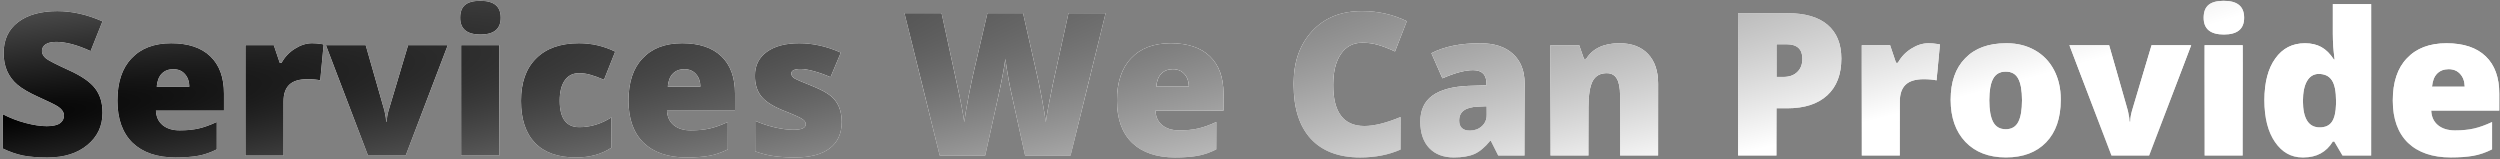 <svg width="627" height="40" viewBox="0 0 627 40" fill="none" xmlns="http://www.w3.org/2000/svg">
<rect x="0" y="0" width="627" height="40" fill="#808080" stroke="none"/>
<path d="M0.697 28.648C2.471 29.576 4.368 30.309 6.386 30.846C8.42 31.383 10.194 31.651 11.708 31.651C13.222 31.651 14.32 31.415 15.004 30.943C15.704 30.455 16.054 29.804 16.054 28.99C16.054 28.095 15.484 27.297 14.345 26.598C13.694 26.191 12.156 25.442 9.73 24.352C7.305 23.261 5.515 22.219 4.359 21.227C2.064 19.273 0.917 16.637 0.917 13.316C0.917 9.98 2.121 7.392 4.53 5.553C6.939 3.714 10.227 2.794 14.394 2.794C18.088 2.794 21.856 3.648 25.697 5.357L22.719 12.804C19.415 11.274 16.542 10.509 14.101 10.509C12.896 10.509 11.993 10.72 11.391 11.144C10.805 11.567 10.512 12.12 10.512 12.804C10.512 13.487 10.87 14.122 11.586 14.708C12.221 15.196 14.117 16.165 17.274 17.613C20.448 19.046 22.645 20.567 23.866 22.179C25.087 23.774 25.697 25.768 25.697 28.16C25.697 28.225 25.697 28.29 25.697 28.355C25.697 31.611 24.436 34.28 21.913 36.363C19.407 38.447 16.102 39.488 12.001 39.488C11.903 39.488 11.806 39.488 11.708 39.488C9.381 39.488 7.395 39.325 5.751 39C4.107 38.658 2.423 38.072 0.697 37.242V28.648ZM44.008 39.488C39.418 39.488 35.837 38.268 33.266 35.826C30.727 33.352 29.457 29.82 29.457 25.23C29.457 20.624 30.637 17.092 32.997 14.635C35.357 12.112 38.669 10.851 42.934 10.851C47.198 10.851 50.469 11.941 52.748 14.122C55.027 16.303 56.166 19.428 56.166 23.497V27.745H39.101C39.166 29.291 39.727 30.504 40.785 31.383C41.859 32.262 43.283 32.701 45.058 32.701C46.848 32.701 48.427 32.547 49.794 32.237C51.161 31.928 52.683 31.383 54.359 30.602V37.462C52.797 38.259 51.234 38.797 49.672 39.073C48.109 39.35 46.221 39.488 44.008 39.488ZM47.499 21.739C47.467 20.405 47.084 19.338 46.352 18.541C45.635 17.744 44.675 17.345 43.471 17.345C42.283 17.345 41.322 17.711 40.59 18.443C39.857 19.176 39.426 20.274 39.296 21.739H47.499ZM78.261 10.851C79.026 10.851 79.815 10.916 80.629 11.046L81.166 11.144L80.311 20.152C79.53 19.957 78.448 19.859 77.064 19.859C75.014 19.859 73.508 20.323 72.548 21.251C71.588 22.179 71.107 23.562 71.107 25.401V39H61.562V11.339H68.666L70.155 15.758H70.619C71.417 14.293 72.532 13.113 73.964 12.218C75.396 11.306 76.829 10.851 78.261 10.851ZM96.84 30.504H97.011C97.011 29.674 97.157 28.754 97.45 27.745L102.357 11.339H112.294L101.747 39H92.299L81.752 11.339H91.713L96.4 27.696L96.522 28.258C96.734 29.234 96.84 29.983 96.84 30.504ZM115.419 4.454C115.419 3.006 115.818 1.939 116.615 1.256C117.429 0.556 118.707 0.206 120.448 0.206C122.206 0.206 123.5 0.564 124.33 1.28C125.16 1.98 125.575 3.038 125.575 4.454C125.575 7.254 123.882 8.653 120.497 8.653C117.112 8.653 115.419 7.254 115.419 4.454ZM125.209 39H115.663V11.339H125.209V39ZM144.472 39.488C139.963 39.488 136.537 38.276 134.193 35.851C131.85 33.409 130.678 29.894 130.678 25.304C130.678 20.698 131.939 17.149 134.462 14.659C136.985 12.12 140.574 10.851 145.229 10.851C148.419 10.851 151.438 11.55 154.286 12.95L151.479 20.006C150.16 19.436 149.029 19.021 148.085 18.761C147.157 18.484 146.205 18.346 145.229 18.346C143.682 18.346 142.486 18.948 141.64 20.152C140.793 21.357 140.37 23.058 140.37 25.255C140.37 29.682 142.006 31.895 145.277 31.895C148.093 31.895 150.779 31.082 153.334 29.454V37.047C150.876 38.675 147.922 39.488 144.472 39.488ZM172.182 39.488C167.592 39.488 164.011 38.268 161.439 35.826C158.9 33.352 157.631 29.82 157.631 25.23C157.631 20.624 158.811 17.092 161.171 14.635C163.531 12.112 166.843 10.851 171.107 10.851C175.372 10.851 178.643 11.941 180.922 14.122C183.201 16.303 184.34 19.428 184.34 23.497V27.745H167.274C167.34 29.291 167.901 30.504 168.959 31.383C170.033 32.262 171.457 32.701 173.231 32.701C175.022 32.701 176.601 32.547 177.968 32.237C179.335 31.928 180.857 31.383 182.533 30.602V37.462C180.971 38.259 179.408 38.797 177.846 39.073C176.283 39.35 174.395 39.488 172.182 39.488ZM175.673 21.739C175.64 20.405 175.258 19.338 174.525 18.541C173.809 17.744 172.849 17.345 171.645 17.345C170.456 17.345 169.496 17.711 168.764 18.443C168.031 19.176 167.6 20.274 167.47 21.739H175.673ZM198.988 32.555C201.055 32.555 202.089 32.083 202.089 31.139C202.089 30.65 201.796 30.219 201.21 29.845C200.624 29.438 198.948 28.689 196.181 27.599C193.625 26.541 191.843 25.352 190.834 24.034C189.841 22.7 189.345 21.023 189.345 19.005C189.345 16.45 190.329 14.456 192.299 13.023C194.285 11.575 197.003 10.851 200.453 10.851C203.904 10.851 207.379 11.632 210.878 13.194L208.29 19.347C206.972 18.761 205.621 18.273 204.237 17.882C202.87 17.491 201.723 17.296 200.795 17.296C199.232 17.296 198.451 17.678 198.451 18.443C198.451 18.915 198.72 19.322 199.257 19.664C199.908 20.022 201.487 20.698 203.993 21.69C205.93 22.488 207.37 23.269 208.314 24.034C210.17 25.532 211.098 27.721 211.098 30.602C211.098 33.482 210.089 35.688 208.07 37.218C206.068 38.731 203.171 39.488 199.379 39.488C197.377 39.488 195.603 39.374 194.057 39.147C192.51 38.919 190.956 38.52 189.394 37.95V30.309C190.891 30.976 192.527 31.521 194.301 31.944C196.091 32.351 197.654 32.555 198.988 32.555ZM268.495 39H257.094L253.676 23.448C253.562 23.025 253.326 21.861 252.968 19.957C252.626 18.037 252.349 16.295 252.138 14.732C251.861 16.979 251.177 20.543 250.087 25.426C249.485 28.128 248.484 32.652 247.084 39H235.683L226.845 3.307H236.146L240.028 21.202C240.924 25.255 241.526 28.404 241.835 30.65C242.063 28.876 242.445 26.614 242.982 23.863C243.52 21.096 244.024 18.744 244.496 16.808L247.646 3.307H256.581L259.633 16.808C260.202 19.184 260.748 21.764 261.269 24.547C261.789 27.33 262.131 29.365 262.294 30.65C262.538 28.681 263.116 25.548 264.027 21.251L267.982 3.307H277.284L268.495 39ZM294.691 39.488C290.102 39.488 286.521 38.268 283.949 35.826C281.41 33.352 280.141 29.82 280.141 25.23C280.141 20.624 281.321 17.092 283.681 14.635C286.041 12.112 289.353 10.851 293.617 10.851C297.882 10.851 301.153 11.941 303.432 14.122C305.71 16.303 306.85 19.428 306.85 23.497V27.745H289.784C289.849 29.291 290.411 30.504 291.469 31.383C292.543 32.262 293.967 32.701 295.741 32.701C297.532 32.701 299.11 32.547 300.478 32.237C301.845 31.928 303.367 31.383 305.043 30.602V37.462C303.48 38.259 301.918 38.797 300.355 39.073C298.793 39.35 296.905 39.488 294.691 39.488ZM298.183 21.739C298.15 20.405 297.768 19.338 297.035 18.541C296.319 17.744 295.359 17.345 294.154 17.345C292.966 17.345 292.006 17.711 291.273 18.443C290.541 19.176 290.11 20.274 289.979 21.739H298.183ZM341.151 39.488C335.764 39.488 331.63 37.926 328.749 34.801C325.884 31.66 324.452 27.143 324.452 21.251C324.452 21.137 324.452 21.023 324.452 20.909C324.452 15.505 325.998 11.135 329.091 7.799C332.2 4.462 336.326 2.794 341.469 2.794C341.566 2.794 341.664 2.794 341.762 2.794C345.635 2.794 349.322 3.632 352.821 5.309L349.867 12.901C348.354 12.185 346.954 11.64 345.668 11.266C344.398 10.891 343.064 10.704 341.664 10.704C339.385 10.704 337.595 11.648 336.293 13.536C335.007 15.408 334.364 17.996 334.364 21.3C334.364 28.168 336.977 31.602 342.201 31.602C344.626 31.602 347.646 30.854 351.259 29.356V37.511C348.28 38.829 344.911 39.488 341.151 39.488ZM371.205 10.851C374.753 10.851 377.496 11.738 379.433 13.512C381.386 15.286 382.362 17.735 382.362 20.86V39H375.746L373.915 35.338H373.72C372.401 36.949 371.083 38.048 369.765 38.634C368.446 39.203 366.729 39.488 364.613 39.488C362.009 39.488 359.958 38.707 358.461 37.145C356.964 35.566 356.215 33.352 356.215 30.504C356.215 27.639 357.216 25.475 359.218 24.01C361.236 22.545 364.231 21.723 368.202 21.544L372.816 21.398V21.007C372.816 18.728 371.693 17.589 369.447 17.589C367.429 17.589 364.866 18.273 361.757 19.64L358.998 13.341C362.221 11.681 366.29 10.851 371.205 10.851ZM365.956 30.211C365.956 31.904 366.859 32.75 368.666 32.75C369.838 32.75 370.831 32.384 371.645 31.651C372.458 30.919 372.865 29.967 372.865 28.795V26.646L370.668 26.744C367.527 26.858 365.956 28.014 365.956 30.211ZM406.166 10.851C409.242 10.851 411.627 11.746 413.319 13.536C415.012 15.326 415.858 17.817 415.858 21.007V39H406.312V23.912C406.312 22.04 406.044 20.649 405.507 19.737C404.97 18.81 404.123 18.346 402.968 18.346C401.34 18.346 400.168 18.997 399.452 20.299C398.752 21.585 398.402 23.782 398.402 26.891V39H388.856V11.339H396.059L397.255 14.781H397.816C399.444 12.161 402.227 10.851 406.166 10.851ZM435.902 3.307H448.256C452.715 3.307 456.085 4.283 458.363 6.236C460.658 8.189 461.806 11.005 461.806 14.684C461.806 18.671 460.626 21.747 458.266 23.912C455.906 26.077 452.569 27.159 448.256 27.159H445.546V39H435.902V3.307ZM445.546 11.095V19.298H447.304C448.752 19.298 449.9 18.891 450.746 18.077C451.609 17.263 452.04 16.148 452.04 14.732C452.04 12.307 450.705 11.095 448.036 11.095H445.546ZM483.632 10.851C484.397 10.851 485.186 10.916 486 11.046L486.537 11.144L485.683 20.152C484.901 19.957 483.819 19.859 482.436 19.859C480.385 19.859 478.879 20.323 477.919 21.251C476.959 22.179 476.479 23.562 476.479 25.401V39H466.933V11.339H474.037L475.526 15.758H475.99C476.788 14.293 477.903 13.113 479.335 12.218C480.767 11.306 482.2 10.851 483.632 10.851ZM503.334 10.851C505.922 10.851 508.249 11.428 510.316 12.584C512.383 13.74 513.987 15.392 515.126 17.54C516.265 19.689 516.835 22.13 516.835 24.864C516.835 24.946 516.835 25.027 516.835 25.108C516.835 29.633 515.614 33.165 513.173 35.704C510.731 38.227 507.37 39.488 503.09 39.488C498.809 39.488 495.424 38.194 492.934 35.606C490.46 33.002 489.223 29.479 489.223 25.035C489.223 20.576 490.435 17.109 492.86 14.635C495.285 12.112 498.703 10.851 503.114 10.851C503.179 10.851 503.253 10.851 503.334 10.851ZM507.118 25.133C507.118 22.691 506.801 20.885 506.166 19.713C505.531 18.541 504.49 17.955 503.041 17.955C501.592 17.955 500.543 18.541 499.892 19.713C499.241 20.885 498.915 22.691 498.915 25.133C498.915 27.558 499.241 29.381 499.892 30.602C500.543 31.806 501.592 32.408 503.041 32.408C504.49 32.408 505.531 31.806 506.166 30.602C506.801 29.397 507.118 27.574 507.118 25.133ZM534.096 30.504H534.267C534.267 29.674 534.413 28.754 534.706 27.745L539.613 11.339H549.55L539.003 39H529.555L519.008 11.339H528.969L533.656 27.696L533.778 28.258C533.99 29.234 534.096 29.983 534.096 30.504ZM552.675 4.454C552.675 3.006 553.074 1.939 553.871 1.256C554.685 0.556 555.963 0.206 557.704 0.206C559.462 0.206 560.756 0.564 561.586 1.28C562.416 1.98 562.831 3.038 562.831 4.454C562.831 7.254 561.138 8.653 557.753 8.653C554.368 8.653 552.675 7.254 552.675 4.454ZM562.465 39H552.919V11.339H562.465V39ZM594.691 39H587.489L585.438 35.509H585.072C583.445 38.162 580.995 39.488 577.724 39.488C577.642 39.488 577.553 39.488 577.455 39.488C574.639 39.488 572.344 38.203 570.57 35.631C568.796 33.059 567.909 29.552 567.909 25.108C567.925 20.665 568.837 17.19 570.644 14.684C572.45 12.128 574.932 10.851 578.09 10.851C579.669 10.851 581.036 11.168 582.191 11.803C583.347 12.438 584.397 13.479 585.341 14.928H585.536C585.227 12.779 585.072 10.606 585.072 8.409V1.012H594.691V39ZM585.878 25.304C585.878 22.895 585.528 21.17 584.828 20.128C584.145 19.07 583.046 18.541 581.532 18.541C580.279 18.541 579.302 19.135 578.603 20.323C577.919 21.495 577.577 23.163 577.577 25.328C577.577 27.493 577.927 29.137 578.627 30.26C579.327 31.383 580.377 31.944 581.776 31.944C583.176 31.944 584.193 31.48 584.828 30.553C585.479 29.609 585.829 28.111 585.878 26.061V25.304ZM614.662 39.488C610.072 39.488 606.492 38.268 603.92 35.826C601.381 33.352 600.111 29.82 600.111 25.23C600.111 20.624 601.291 17.092 603.651 14.635C606.011 12.112 609.324 10.851 613.588 10.851C617.852 10.851 621.124 11.941 623.402 14.122C625.681 16.303 626.82 19.428 626.82 23.497V27.745H609.755C609.82 29.291 610.382 30.504 611.439 31.383C612.514 32.262 613.938 32.701 615.712 32.701C617.502 32.701 619.081 32.547 620.448 32.237C621.815 31.928 623.337 31.383 625.014 30.602V37.462C623.451 38.259 621.889 38.797 620.326 39.073C618.764 39.35 616.876 39.488 614.662 39.488ZM618.153 21.739C618.121 20.405 617.738 19.338 617.006 18.541C616.29 17.744 615.329 17.345 614.125 17.345C612.937 17.345 611.977 17.711 611.244 18.443C610.512 19.176 610.08 20.274 609.95 21.739H618.153Z" fill="url(#paint0_linear_39_25)" style=""/>
<path d="M0.697 28.648C2.471 29.576 4.368 30.309 6.386 30.846C8.42 31.383 10.194 31.651 11.708 31.651C13.222 31.651 14.32 31.415 15.004 30.943C15.704 30.455 16.054 29.804 16.054 28.99C16.054 28.095 15.484 27.297 14.345 26.598C13.694 26.191 12.156 25.442 9.73 24.352C7.305 23.261 5.515 22.219 4.359 21.227C2.064 19.273 0.917 16.637 0.917 13.316C0.917 9.98 2.121 7.392 4.53 5.553C6.939 3.714 10.227 2.794 14.394 2.794C18.088 2.794 21.856 3.648 25.697 5.357L22.719 12.804C19.415 11.274 16.542 10.509 14.101 10.509C12.896 10.509 11.993 10.72 11.391 11.144C10.805 11.567 10.512 12.12 10.512 12.804C10.512 13.487 10.87 14.122 11.586 14.708C12.221 15.196 14.117 16.165 17.274 17.613C20.448 19.046 22.645 20.567 23.866 22.179C25.087 23.774 25.697 25.768 25.697 28.16C25.697 28.225 25.697 28.29 25.697 28.355C25.697 31.611 24.436 34.28 21.913 36.363C19.407 38.447 16.102 39.488 12.001 39.488C11.903 39.488 11.806 39.488 11.708 39.488C9.381 39.488 7.395 39.325 5.751 39C4.107 38.658 2.423 38.072 0.697 37.242V28.648ZM44.008 39.488C39.418 39.488 35.837 38.268 33.266 35.826C30.727 33.352 29.457 29.82 29.457 25.23C29.457 20.624 30.637 17.092 32.997 14.635C35.357 12.112 38.669 10.851 42.934 10.851C47.198 10.851 50.469 11.941 52.748 14.122C55.027 16.303 56.166 19.428 56.166 23.497V27.745H39.101C39.166 29.291 39.727 30.504 40.785 31.383C41.859 32.262 43.283 32.701 45.058 32.701C46.848 32.701 48.427 32.547 49.794 32.237C51.161 31.928 52.683 31.383 54.359 30.602V37.462C52.797 38.259 51.234 38.797 49.672 39.073C48.109 39.35 46.221 39.488 44.008 39.488ZM47.499 21.739C47.467 20.405 47.084 19.338 46.352 18.541C45.635 17.744 44.675 17.345 43.471 17.345C42.283 17.345 41.322 17.711 40.59 18.443C39.857 19.176 39.426 20.274 39.296 21.739H47.499ZM78.261 10.851C79.026 10.851 79.815 10.916 80.629 11.046L81.166 11.144L80.311 20.152C79.53 19.957 78.448 19.859 77.064 19.859C75.014 19.859 73.508 20.323 72.548 21.251C71.588 22.179 71.107 23.562 71.107 25.401V39H61.562V11.339H68.666L70.155 15.758H70.619C71.417 14.293 72.532 13.113 73.964 12.218C75.396 11.306 76.829 10.851 78.261 10.851ZM96.84 30.504H97.011C97.011 29.674 97.157 28.754 97.45 27.745L102.357 11.339H112.294L101.747 39H92.299L81.752 11.339H91.713L96.4 27.696L96.522 28.258C96.734 29.234 96.84 29.983 96.84 30.504ZM115.419 4.454C115.419 3.006 115.818 1.939 116.615 1.256C117.429 0.556 118.707 0.206 120.448 0.206C122.206 0.206 123.5 0.564 124.33 1.28C125.16 1.98 125.575 3.038 125.575 4.454C125.575 7.254 123.882 8.653 120.497 8.653C117.112 8.653 115.419 7.254 115.419 4.454ZM125.209 39H115.663V11.339H125.209V39ZM144.472 39.488C139.963 39.488 136.537 38.276 134.193 35.851C131.85 33.409 130.678 29.894 130.678 25.304C130.678 20.698 131.939 17.149 134.462 14.659C136.985 12.12 140.574 10.851 145.229 10.851C148.419 10.851 151.438 11.55 154.286 12.95L151.479 20.006C150.16 19.436 149.029 19.021 148.085 18.761C147.157 18.484 146.205 18.346 145.229 18.346C143.682 18.346 142.486 18.948 141.64 20.152C140.793 21.357 140.37 23.058 140.37 25.255C140.37 29.682 142.006 31.895 145.277 31.895C148.093 31.895 150.779 31.082 153.334 29.454V37.047C150.876 38.675 147.922 39.488 144.472 39.488ZM172.182 39.488C167.592 39.488 164.011 38.268 161.439 35.826C158.9 33.352 157.631 29.82 157.631 25.23C157.631 20.624 158.811 17.092 161.171 14.635C163.531 12.112 166.843 10.851 171.107 10.851C175.372 10.851 178.643 11.941 180.922 14.122C183.201 16.303 184.34 19.428 184.34 23.497V27.745H167.274C167.34 29.291 167.901 30.504 168.959 31.383C170.033 32.262 171.457 32.701 173.231 32.701C175.022 32.701 176.601 32.547 177.968 32.237C179.335 31.928 180.857 31.383 182.533 30.602V37.462C180.971 38.259 179.408 38.797 177.846 39.073C176.283 39.35 174.395 39.488 172.182 39.488ZM175.673 21.739C175.64 20.405 175.258 19.338 174.525 18.541C173.809 17.744 172.849 17.345 171.645 17.345C170.456 17.345 169.496 17.711 168.764 18.443C168.031 19.176 167.6 20.274 167.47 21.739H175.673ZM198.988 32.555C201.055 32.555 202.089 32.083 202.089 31.139C202.089 30.65 201.796 30.219 201.21 29.845C200.624 29.438 198.948 28.689 196.181 27.599C193.625 26.541 191.843 25.352 190.834 24.034C189.841 22.7 189.345 21.023 189.345 19.005C189.345 16.45 190.329 14.456 192.299 13.023C194.285 11.575 197.003 10.851 200.453 10.851C203.904 10.851 207.379 11.632 210.878 13.194L208.29 19.347C206.972 18.761 205.621 18.273 204.237 17.882C202.87 17.491 201.723 17.296 200.795 17.296C199.232 17.296 198.451 17.678 198.451 18.443C198.451 18.915 198.72 19.322 199.257 19.664C199.908 20.022 201.487 20.698 203.993 21.69C205.93 22.488 207.37 23.269 208.314 24.034C210.17 25.532 211.098 27.721 211.098 30.602C211.098 33.482 210.089 35.688 208.07 37.218C206.068 38.731 203.171 39.488 199.379 39.488C197.377 39.488 195.603 39.374 194.057 39.147C192.51 38.919 190.956 38.52 189.394 37.95V30.309C190.891 30.976 192.527 31.521 194.301 31.944C196.091 32.351 197.654 32.555 198.988 32.555ZM268.495 39H257.094L253.676 23.448C253.562 23.025 253.326 21.861 252.968 19.957C252.626 18.037 252.349 16.295 252.138 14.732C251.861 16.979 251.177 20.543 250.087 25.426C249.485 28.128 248.484 32.652 247.084 39H235.683L226.845 3.307H236.146L240.028 21.202C240.924 25.255 241.526 28.404 241.835 30.65C242.063 28.876 242.445 26.614 242.982 23.863C243.52 21.096 244.024 18.744 244.496 16.808L247.646 3.307H256.581L259.633 16.808C260.202 19.184 260.748 21.764 261.269 24.547C261.789 27.33 262.131 29.365 262.294 30.65C262.538 28.681 263.116 25.548 264.027 21.251L267.982 3.307H277.284L268.495 39ZM294.691 39.488C290.102 39.488 286.521 38.268 283.949 35.826C281.41 33.352 280.141 29.82 280.141 25.23C280.141 20.624 281.321 17.092 283.681 14.635C286.041 12.112 289.353 10.851 293.617 10.851C297.882 10.851 301.153 11.941 303.432 14.122C305.71 16.303 306.85 19.428 306.85 23.497V27.745H289.784C289.849 29.291 290.411 30.504 291.469 31.383C292.543 32.262 293.967 32.701 295.741 32.701C297.532 32.701 299.11 32.547 300.478 32.237C301.845 31.928 303.367 31.383 305.043 30.602V37.462C303.48 38.259 301.918 38.797 300.355 39.073C298.793 39.35 296.905 39.488 294.691 39.488ZM298.183 21.739C298.15 20.405 297.768 19.338 297.035 18.541C296.319 17.744 295.359 17.345 294.154 17.345C292.966 17.345 292.006 17.711 291.273 18.443C290.541 19.176 290.11 20.274 289.979 21.739H298.183ZM341.151 39.488C335.764 39.488 331.63 37.926 328.749 34.801C325.884 31.66 324.452 27.143 324.452 21.251C324.452 21.137 324.452 21.023 324.452 20.909C324.452 15.505 325.998 11.135 329.091 7.799C332.2 4.462 336.326 2.794 341.469 2.794C341.566 2.794 341.664 2.794 341.762 2.794C345.635 2.794 349.322 3.632 352.821 5.309L349.867 12.901C348.354 12.185 346.954 11.64 345.668 11.266C344.398 10.891 343.064 10.704 341.664 10.704C339.385 10.704 337.595 11.648 336.293 13.536C335.007 15.408 334.364 17.996 334.364 21.3C334.364 28.168 336.977 31.602 342.201 31.602C344.626 31.602 347.646 30.854 351.259 29.356V37.511C348.28 38.829 344.911 39.488 341.151 39.488ZM371.205 10.851C374.753 10.851 377.496 11.738 379.433 13.512C381.386 15.286 382.362 17.735 382.362 20.86V39H375.746L373.915 35.338H373.72C372.401 36.949 371.083 38.048 369.765 38.634C368.446 39.203 366.729 39.488 364.613 39.488C362.009 39.488 359.958 38.707 358.461 37.145C356.964 35.566 356.215 33.352 356.215 30.504C356.215 27.639 357.216 25.475 359.218 24.01C361.236 22.545 364.231 21.723 368.202 21.544L372.816 21.398V21.007C372.816 18.728 371.693 17.589 369.447 17.589C367.429 17.589 364.866 18.273 361.757 19.64L358.998 13.341C362.221 11.681 366.29 10.851 371.205 10.851ZM365.956 30.211C365.956 31.904 366.859 32.75 368.666 32.75C369.838 32.75 370.831 32.384 371.645 31.651C372.458 30.919 372.865 29.967 372.865 28.795V26.646L370.668 26.744C367.527 26.858 365.956 28.014 365.956 30.211ZM406.166 10.851C409.242 10.851 411.627 11.746 413.319 13.536C415.012 15.326 415.858 17.817 415.858 21.007V39H406.312V23.912C406.312 22.04 406.044 20.649 405.507 19.737C404.97 18.81 404.123 18.346 402.968 18.346C401.34 18.346 400.168 18.997 399.452 20.299C398.752 21.585 398.402 23.782 398.402 26.891V39H388.856V11.339H396.059L397.255 14.781H397.816C399.444 12.161 402.227 10.851 406.166 10.851ZM435.902 3.307H448.256C452.715 3.307 456.085 4.283 458.363 6.236C460.658 8.189 461.806 11.005 461.806 14.684C461.806 18.671 460.626 21.747 458.266 23.912C455.906 26.077 452.569 27.159 448.256 27.159H445.546V39H435.902V3.307ZM445.546 11.095V19.298H447.304C448.752 19.298 449.9 18.891 450.746 18.077C451.609 17.263 452.04 16.148 452.04 14.732C452.04 12.307 450.705 11.095 448.036 11.095H445.546ZM483.632 10.851C484.397 10.851 485.186 10.916 486 11.046L486.537 11.144L485.683 20.152C484.901 19.957 483.819 19.859 482.436 19.859C480.385 19.859 478.879 20.323 477.919 21.251C476.959 22.179 476.479 23.562 476.479 25.401V39H466.933V11.339H474.037L475.526 15.758H475.99C476.788 14.293 477.903 13.113 479.335 12.218C480.767 11.306 482.2 10.851 483.632 10.851ZM503.334 10.851C505.922 10.851 508.249 11.428 510.316 12.584C512.383 13.74 513.987 15.392 515.126 17.54C516.265 19.689 516.835 22.13 516.835 24.864C516.835 24.946 516.835 25.027 516.835 25.108C516.835 29.633 515.614 33.165 513.173 35.704C510.731 38.227 507.37 39.488 503.09 39.488C498.809 39.488 495.424 38.194 492.934 35.606C490.46 33.002 489.223 29.479 489.223 25.035C489.223 20.576 490.435 17.109 492.86 14.635C495.285 12.112 498.703 10.851 503.114 10.851C503.179 10.851 503.253 10.851 503.334 10.851ZM507.118 25.133C507.118 22.691 506.801 20.885 506.166 19.713C505.531 18.541 504.49 17.955 503.041 17.955C501.592 17.955 500.543 18.541 499.892 19.713C499.241 20.885 498.915 22.691 498.915 25.133C498.915 27.558 499.241 29.381 499.892 30.602C500.543 31.806 501.592 32.408 503.041 32.408C504.49 32.408 505.531 31.806 506.166 30.602C506.801 29.397 507.118 27.574 507.118 25.133ZM534.096 30.504H534.267C534.267 29.674 534.413 28.754 534.706 27.745L539.613 11.339H549.55L539.003 39H529.555L519.008 11.339H528.969L533.656 27.696L533.778 28.258C533.99 29.234 534.096 29.983 534.096 30.504ZM552.675 4.454C552.675 3.006 553.074 1.939 553.871 1.256C554.685 0.556 555.963 0.206 557.704 0.206C559.462 0.206 560.756 0.564 561.586 1.28C562.416 1.98 562.831 3.038 562.831 4.454C562.831 7.254 561.138 8.653 557.753 8.653C554.368 8.653 552.675 7.254 552.675 4.454ZM562.465 39H552.919V11.339H562.465V39ZM594.691 39H587.489L585.438 35.509H585.072C583.445 38.162 580.995 39.488 577.724 39.488C577.642 39.488 577.553 39.488 577.455 39.488C574.639 39.488 572.344 38.203 570.57 35.631C568.796 33.059 567.909 29.552 567.909 25.108C567.925 20.665 568.837 17.19 570.644 14.684C572.45 12.128 574.932 10.851 578.09 10.851C579.669 10.851 581.036 11.168 582.191 11.803C583.347 12.438 584.397 13.479 585.341 14.928H585.536C585.227 12.779 585.072 10.606 585.072 8.409V1.012H594.691V39ZM585.878 25.304C585.878 22.895 585.528 21.17 584.828 20.128C584.145 19.07 583.046 18.541 581.532 18.541C580.279 18.541 579.302 19.135 578.603 20.323C577.919 21.495 577.577 23.163 577.577 25.328C577.577 27.493 577.927 29.137 578.627 30.26C579.327 31.383 580.377 31.944 581.776 31.944C583.176 31.944 584.193 31.48 584.828 30.553C585.479 29.609 585.829 28.111 585.878 26.061V25.304ZM614.662 39.488C610.072 39.488 606.492 38.268 603.92 35.826C601.381 33.352 600.111 29.82 600.111 25.23C600.111 20.624 601.291 17.092 603.651 14.635C606.011 12.112 609.324 10.851 613.588 10.851C617.852 10.851 621.124 11.941 623.402 14.122C625.681 16.303 626.82 19.428 626.82 23.497V27.745H609.755C609.82 29.291 610.382 30.504 611.439 31.383C612.514 32.262 613.938 32.701 615.712 32.701C617.502 32.701 619.081 32.547 620.448 32.237C621.815 31.928 623.337 31.383 625.014 30.602V37.462C623.451 38.259 621.889 38.797 620.326 39.073C618.764 39.35 616.876 39.488 614.662 39.488ZM618.153 21.739C618.121 20.405 617.738 19.338 617.006 18.541C616.29 17.744 615.329 17.345 614.125 17.345C612.937 17.345 611.977 17.711 611.244 18.443C610.512 19.176 610.08 20.274 609.95 21.739H618.153Z" fill="white" style="fill:white;fill-opacity:1;"/>
<path d="M0.697 28.648C2.471 29.576 4.368 30.309 6.386 30.846C8.42 31.383 10.194 31.651 11.708 31.651C13.222 31.651 14.32 31.415 15.004 30.943C15.704 30.455 16.054 29.804 16.054 28.99C16.054 28.095 15.484 27.297 14.345 26.598C13.694 26.191 12.156 25.442 9.73 24.352C7.305 23.261 5.515 22.219 4.359 21.227C2.064 19.273 0.917 16.637 0.917 13.316C0.917 9.98 2.121 7.392 4.53 5.553C6.939 3.714 10.227 2.794 14.394 2.794C18.088 2.794 21.856 3.648 25.697 5.357L22.719 12.804C19.415 11.274 16.542 10.509 14.101 10.509C12.896 10.509 11.993 10.72 11.391 11.144C10.805 11.567 10.512 12.12 10.512 12.804C10.512 13.487 10.87 14.122 11.586 14.708C12.221 15.196 14.117 16.165 17.274 17.613C20.448 19.046 22.645 20.567 23.866 22.179C25.087 23.774 25.697 25.768 25.697 28.16C25.697 28.225 25.697 28.29 25.697 28.355C25.697 31.611 24.436 34.28 21.913 36.363C19.407 38.447 16.102 39.488 12.001 39.488C11.903 39.488 11.806 39.488 11.708 39.488C9.381 39.488 7.395 39.325 5.751 39C4.107 38.658 2.423 38.072 0.697 37.242V28.648ZM44.008 39.488C39.418 39.488 35.837 38.268 33.266 35.826C30.727 33.352 29.457 29.82 29.457 25.23C29.457 20.624 30.637 17.092 32.997 14.635C35.357 12.112 38.669 10.851 42.934 10.851C47.198 10.851 50.469 11.941 52.748 14.122C55.027 16.303 56.166 19.428 56.166 23.497V27.745H39.101C39.166 29.291 39.727 30.504 40.785 31.383C41.859 32.262 43.283 32.701 45.058 32.701C46.848 32.701 48.427 32.547 49.794 32.237C51.161 31.928 52.683 31.383 54.359 30.602V37.462C52.797 38.259 51.234 38.797 49.672 39.073C48.109 39.35 46.221 39.488 44.008 39.488ZM47.499 21.739C47.467 20.405 47.084 19.338 46.352 18.541C45.635 17.744 44.675 17.345 43.471 17.345C42.283 17.345 41.322 17.711 40.59 18.443C39.857 19.176 39.426 20.274 39.296 21.739H47.499ZM78.261 10.851C79.026 10.851 79.815 10.916 80.629 11.046L81.166 11.144L80.311 20.152C79.53 19.957 78.448 19.859 77.064 19.859C75.014 19.859 73.508 20.323 72.548 21.251C71.588 22.179 71.107 23.562 71.107 25.401V39H61.562V11.339H68.666L70.155 15.758H70.619C71.417 14.293 72.532 13.113 73.964 12.218C75.396 11.306 76.829 10.851 78.261 10.851ZM96.84 30.504H97.011C97.011 29.674 97.157 28.754 97.45 27.745L102.357 11.339H112.294L101.747 39H92.299L81.752 11.339H91.713L96.4 27.696L96.522 28.258C96.734 29.234 96.84 29.983 96.84 30.504ZM115.419 4.454C115.419 3.006 115.818 1.939 116.615 1.256C117.429 0.556 118.707 0.206 120.448 0.206C122.206 0.206 123.5 0.564 124.33 1.28C125.16 1.98 125.575 3.038 125.575 4.454C125.575 7.254 123.882 8.653 120.497 8.653C117.112 8.653 115.419 7.254 115.419 4.454ZM125.209 39H115.663V11.339H125.209V39ZM144.472 39.488C139.963 39.488 136.537 38.276 134.193 35.851C131.85 33.409 130.678 29.894 130.678 25.304C130.678 20.698 131.939 17.149 134.462 14.659C136.985 12.12 140.574 10.851 145.229 10.851C148.419 10.851 151.438 11.55 154.286 12.95L151.479 20.006C150.16 19.436 149.029 19.021 148.085 18.761C147.157 18.484 146.205 18.346 145.229 18.346C143.682 18.346 142.486 18.948 141.64 20.152C140.793 21.357 140.37 23.058 140.37 25.255C140.37 29.682 142.006 31.895 145.277 31.895C148.093 31.895 150.779 31.082 153.334 29.454V37.047C150.876 38.675 147.922 39.488 144.472 39.488ZM172.182 39.488C167.592 39.488 164.011 38.268 161.439 35.826C158.9 33.352 157.631 29.82 157.631 25.23C157.631 20.624 158.811 17.092 161.171 14.635C163.531 12.112 166.843 10.851 171.107 10.851C175.372 10.851 178.643 11.941 180.922 14.122C183.201 16.303 184.34 19.428 184.34 23.497V27.745H167.274C167.34 29.291 167.901 30.504 168.959 31.383C170.033 32.262 171.457 32.701 173.231 32.701C175.022 32.701 176.601 32.547 177.968 32.237C179.335 31.928 180.857 31.383 182.533 30.602V37.462C180.971 38.259 179.408 38.797 177.846 39.073C176.283 39.35 174.395 39.488 172.182 39.488ZM175.673 21.739C175.64 20.405 175.258 19.338 174.525 18.541C173.809 17.744 172.849 17.345 171.645 17.345C170.456 17.345 169.496 17.711 168.764 18.443C168.031 19.176 167.6 20.274 167.47 21.739H175.673ZM198.988 32.555C201.055 32.555 202.089 32.083 202.089 31.139C202.089 30.65 201.796 30.219 201.21 29.845C200.624 29.438 198.948 28.689 196.181 27.599C193.625 26.541 191.843 25.352 190.834 24.034C189.841 22.7 189.345 21.023 189.345 19.005C189.345 16.45 190.329 14.456 192.299 13.023C194.285 11.575 197.003 10.851 200.453 10.851C203.904 10.851 207.379 11.632 210.878 13.194L208.29 19.347C206.972 18.761 205.621 18.273 204.237 17.882C202.87 17.491 201.723 17.296 200.795 17.296C199.232 17.296 198.451 17.678 198.451 18.443C198.451 18.915 198.72 19.322 199.257 19.664C199.908 20.022 201.487 20.698 203.993 21.69C205.93 22.488 207.37 23.269 208.314 24.034C210.17 25.532 211.098 27.721 211.098 30.602C211.098 33.482 210.089 35.688 208.07 37.218C206.068 38.731 203.171 39.488 199.379 39.488C197.377 39.488 195.603 39.374 194.057 39.147C192.51 38.919 190.956 38.52 189.394 37.95V30.309C190.891 30.976 192.527 31.521 194.301 31.944C196.091 32.351 197.654 32.555 198.988 32.555ZM268.495 39H257.094L253.676 23.448C253.562 23.025 253.326 21.861 252.968 19.957C252.626 18.037 252.349 16.295 252.138 14.732C251.861 16.979 251.177 20.543 250.087 25.426C249.485 28.128 248.484 32.652 247.084 39H235.683L226.845 3.307H236.146L240.028 21.202C240.924 25.255 241.526 28.404 241.835 30.65C242.063 28.876 242.445 26.614 242.982 23.863C243.52 21.096 244.024 18.744 244.496 16.808L247.646 3.307H256.581L259.633 16.808C260.202 19.184 260.748 21.764 261.269 24.547C261.789 27.33 262.131 29.365 262.294 30.65C262.538 28.681 263.116 25.548 264.027 21.251L267.982 3.307H277.284L268.495 39ZM294.691 39.488C290.102 39.488 286.521 38.268 283.949 35.826C281.41 33.352 280.141 29.82 280.141 25.23C280.141 20.624 281.321 17.092 283.681 14.635C286.041 12.112 289.353 10.851 293.617 10.851C297.882 10.851 301.153 11.941 303.432 14.122C305.71 16.303 306.85 19.428 306.85 23.497V27.745H289.784C289.849 29.291 290.411 30.504 291.469 31.383C292.543 32.262 293.967 32.701 295.741 32.701C297.532 32.701 299.11 32.547 300.478 32.237C301.845 31.928 303.367 31.383 305.043 30.602V37.462C303.48 38.259 301.918 38.797 300.355 39.073C298.793 39.35 296.905 39.488 294.691 39.488ZM298.183 21.739C298.15 20.405 297.768 19.338 297.035 18.541C296.319 17.744 295.359 17.345 294.154 17.345C292.966 17.345 292.006 17.711 291.273 18.443C290.541 19.176 290.11 20.274 289.979 21.739H298.183ZM341.151 39.488C335.764 39.488 331.63 37.926 328.749 34.801C325.884 31.66 324.452 27.143 324.452 21.251C324.452 21.137 324.452 21.023 324.452 20.909C324.452 15.505 325.998 11.135 329.091 7.799C332.2 4.462 336.326 2.794 341.469 2.794C341.566 2.794 341.664 2.794 341.762 2.794C345.635 2.794 349.322 3.632 352.821 5.309L349.867 12.901C348.354 12.185 346.954 11.64 345.668 11.266C344.398 10.891 343.064 10.704 341.664 10.704C339.385 10.704 337.595 11.648 336.293 13.536C335.007 15.408 334.364 17.996 334.364 21.3C334.364 28.168 336.977 31.602 342.201 31.602C344.626 31.602 347.646 30.854 351.259 29.356V37.511C348.28 38.829 344.911 39.488 341.151 39.488ZM371.205 10.851C374.753 10.851 377.496 11.738 379.433 13.512C381.386 15.286 382.362 17.735 382.362 20.86V39H375.746L373.915 35.338H373.72C372.401 36.949 371.083 38.048 369.765 38.634C368.446 39.203 366.729 39.488 364.613 39.488C362.009 39.488 359.958 38.707 358.461 37.145C356.964 35.566 356.215 33.352 356.215 30.504C356.215 27.639 357.216 25.475 359.218 24.01C361.236 22.545 364.231 21.723 368.202 21.544L372.816 21.398V21.007C372.816 18.728 371.693 17.589 369.447 17.589C367.429 17.589 364.866 18.273 361.757 19.64L358.998 13.341C362.221 11.681 366.29 10.851 371.205 10.851ZM365.956 30.211C365.956 31.904 366.859 32.75 368.666 32.75C369.838 32.75 370.831 32.384 371.645 31.651C372.458 30.919 372.865 29.967 372.865 28.795V26.646L370.668 26.744C367.527 26.858 365.956 28.014 365.956 30.211ZM406.166 10.851C409.242 10.851 411.627 11.746 413.319 13.536C415.012 15.326 415.858 17.817 415.858 21.007V39H406.312V23.912C406.312 22.04 406.044 20.649 405.507 19.737C404.97 18.81 404.123 18.346 402.968 18.346C401.34 18.346 400.168 18.997 399.452 20.299C398.752 21.585 398.402 23.782 398.402 26.891V39H388.856V11.339H396.059L397.255 14.781H397.816C399.444 12.161 402.227 10.851 406.166 10.851ZM435.902 3.307H448.256C452.715 3.307 456.085 4.283 458.363 6.236C460.658 8.189 461.806 11.005 461.806 14.684C461.806 18.671 460.626 21.747 458.266 23.912C455.906 26.077 452.569 27.159 448.256 27.159H445.546V39H435.902V3.307ZM445.546 11.095V19.298H447.304C448.752 19.298 449.9 18.891 450.746 18.077C451.609 17.263 452.04 16.148 452.04 14.732C452.04 12.307 450.705 11.095 448.036 11.095H445.546ZM483.632 10.851C484.397 10.851 485.186 10.916 486 11.046L486.537 11.144L485.683 20.152C484.901 19.957 483.819 19.859 482.436 19.859C480.385 19.859 478.879 20.323 477.919 21.251C476.959 22.179 476.479 23.562 476.479 25.401V39H466.933V11.339H474.037L475.526 15.758H475.99C476.788 14.293 477.903 13.113 479.335 12.218C480.767 11.306 482.2 10.851 483.632 10.851ZM503.334 10.851C505.922 10.851 508.249 11.428 510.316 12.584C512.383 13.74 513.987 15.392 515.126 17.54C516.265 19.689 516.835 22.13 516.835 24.864C516.835 24.946 516.835 25.027 516.835 25.108C516.835 29.633 515.614 33.165 513.173 35.704C510.731 38.227 507.37 39.488 503.09 39.488C498.809 39.488 495.424 38.194 492.934 35.606C490.46 33.002 489.223 29.479 489.223 25.035C489.223 20.576 490.435 17.109 492.86 14.635C495.285 12.112 498.703 10.851 503.114 10.851C503.179 10.851 503.253 10.851 503.334 10.851ZM507.118 25.133C507.118 22.691 506.801 20.885 506.166 19.713C505.531 18.541 504.49 17.955 503.041 17.955C501.592 17.955 500.543 18.541 499.892 19.713C499.241 20.885 498.915 22.691 498.915 25.133C498.915 27.558 499.241 29.381 499.892 30.602C500.543 31.806 501.592 32.408 503.041 32.408C504.49 32.408 505.531 31.806 506.166 30.602C506.801 29.397 507.118 27.574 507.118 25.133ZM534.096 30.504H534.267C534.267 29.674 534.413 28.754 534.706 27.745L539.613 11.339H549.55L539.003 39H529.555L519.008 11.339H528.969L533.656 27.696L533.778 28.258C533.99 29.234 534.096 29.983 534.096 30.504ZM552.675 4.454C552.675 3.006 553.074 1.939 553.871 1.256C554.685 0.556 555.963 0.206 557.704 0.206C559.462 0.206 560.756 0.564 561.586 1.28C562.416 1.98 562.831 3.038 562.831 4.454C562.831 7.254 561.138 8.653 557.753 8.653C554.368 8.653 552.675 7.254 552.675 4.454ZM562.465 39H552.919V11.339H562.465V39ZM594.691 39H587.489L585.438 35.509H585.072C583.445 38.162 580.995 39.488 577.724 39.488C577.642 39.488 577.553 39.488 577.455 39.488C574.639 39.488 572.344 38.203 570.57 35.631C568.796 33.059 567.909 29.552 567.909 25.108C567.925 20.665 568.837 17.19 570.644 14.684C572.45 12.128 574.932 10.851 578.09 10.851C579.669 10.851 581.036 11.168 582.191 11.803C583.347 12.438 584.397 13.479 585.341 14.928H585.536C585.227 12.779 585.072 10.606 585.072 8.409V1.012H594.691V39ZM585.878 25.304C585.878 22.895 585.528 21.17 584.828 20.128C584.145 19.07 583.046 18.541 581.532 18.541C580.279 18.541 579.302 19.135 578.603 20.323C577.919 21.495 577.577 23.163 577.577 25.328C577.577 27.493 577.927 29.137 578.627 30.26C579.327 31.383 580.377 31.944 581.776 31.944C583.176 31.944 584.193 31.48 584.828 30.553C585.479 29.609 585.829 28.111 585.878 26.061V25.304ZM614.662 39.488C610.072 39.488 606.492 38.268 603.92 35.826C601.381 33.352 600.111 29.82 600.111 25.23C600.111 20.624 601.291 17.092 603.651 14.635C606.011 12.112 609.324 10.851 613.588 10.851C617.852 10.851 621.124 11.941 623.402 14.122C625.681 16.303 626.82 19.428 626.82 23.497V27.745H609.755C609.82 29.291 610.382 30.504 611.439 31.383C612.514 32.262 613.938 32.701 615.712 32.701C617.502 32.701 619.081 32.547 620.448 32.237C621.815 31.928 623.337 31.383 625.014 30.602V37.462C623.451 38.259 621.889 38.797 620.326 39.073C618.764 39.35 616.876 39.488 614.662 39.488ZM618.153 21.739C618.121 20.405 617.738 19.338 617.006 18.541C616.29 17.744 615.329 17.345 614.125 17.345C612.937 17.345 611.977 17.711 611.244 18.443C610.512 19.176 610.08 20.274 609.95 21.739H618.153Z" fill="url(#paint1_radial_39_25)" style=""/>
<defs>
<linearGradient id="paint0_linear_39_25" x1="232.613" y1="3.75" x2="233.099" y2="39.16" gradientUnits="userSpaceOnUse">
<stop stop-color="white" stop-opacity="0.7" style="stop-color:white;stop-opacity:0.7;"/>
<stop offset="0.5" stop-color="white" style="stop-color:white;stop-opacity:1;"/>
<stop offset="1" stop-color="white" stop-opacity="0.5" style="stop-color:white;stop-opacity:0.5;"/>
</linearGradient>
<radialGradient id="paint1_radial_39_25" cx="0" cy="0" r="1" gradientUnits="userSpaceOnUse" gradientTransform="translate(-1.5 29.583) rotate(-7.963) scale(694.79 88.986)">
<stop stop-color="#71DEFF" style="stop-color:#71DEFF;stop-color:color(display-p3 0.442 0.87 1);stop-opacity:1;"/>
<stop offset="1" stop-color="#E730FF" stop-opacity="0" style="stop-color:none;stop-opacity:0;"/>
</radialGradient>
</defs>
</svg>
